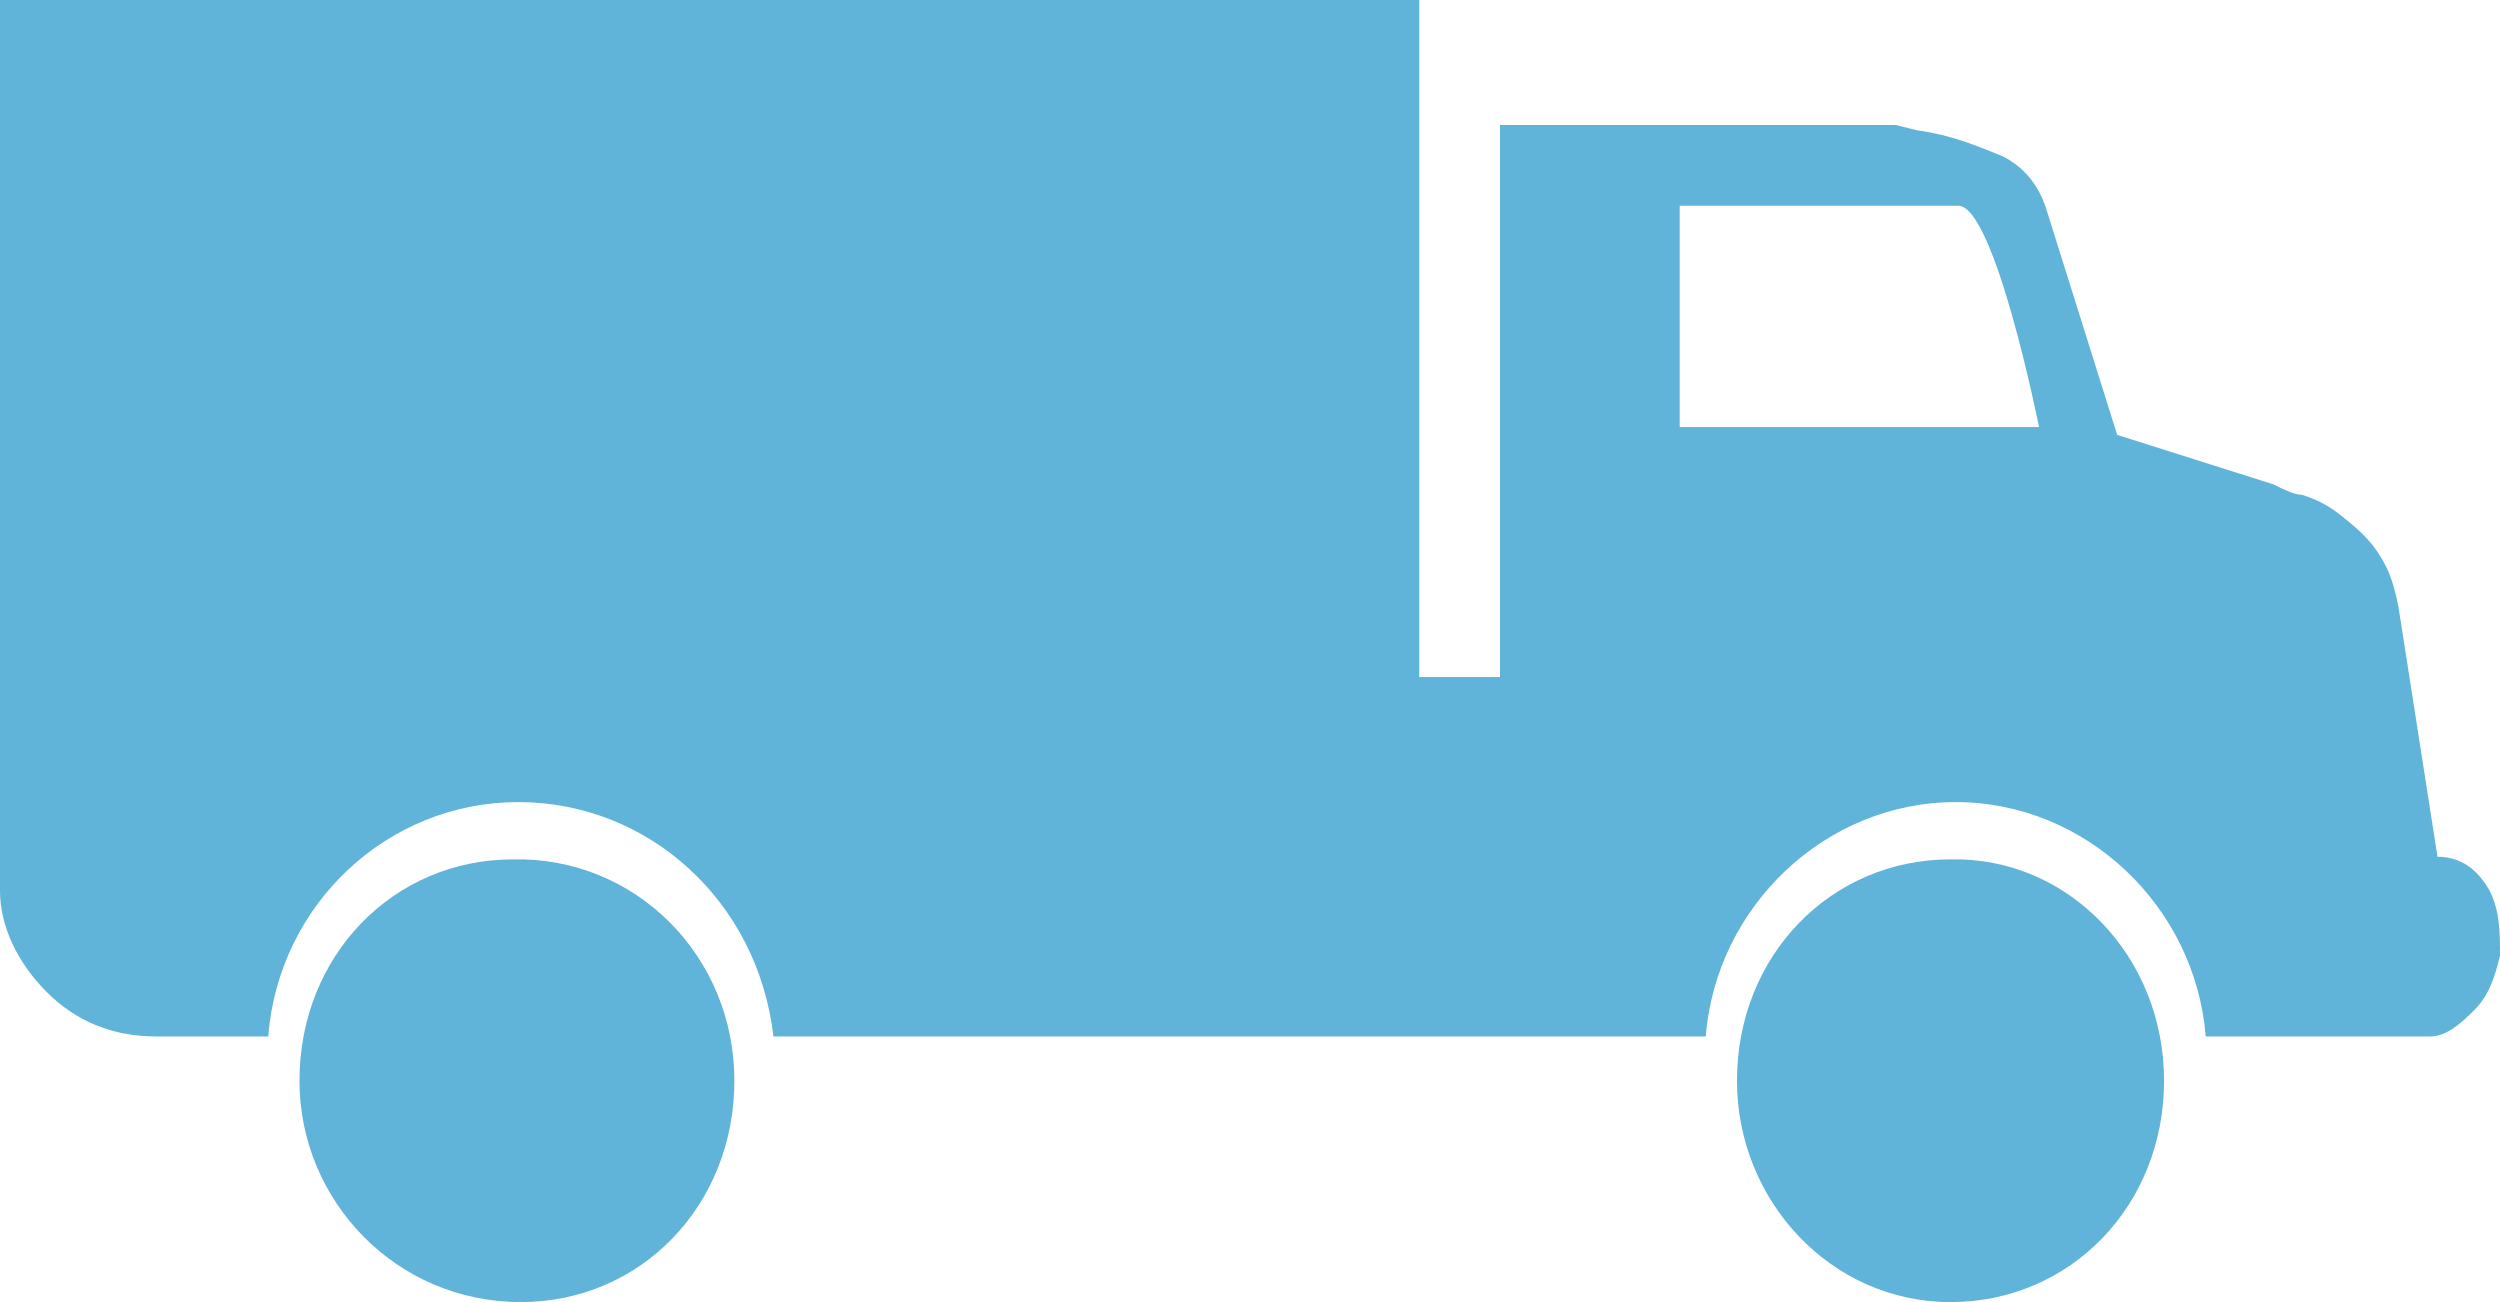 <?xml version="1.0" encoding="utf-8"?>
<!-- Generator: Adobe Illustrator 26.0.3, SVG Export Plug-In . SVG Version: 6.00 Build 0)  -->
<svg version="1.1" id="Layer_1" xmlns="http://www.w3.org/2000/svg" xmlns:xlink="http://www.w3.org/1999/xlink" x="0px" y="0px"
	 width="96px" height="50px" viewBox="0 0 96 50" style="enable-background:new 0 0 96 50;" xml:space="preserve">
<style type="text/css">
	.st0{fill-rule:evenodd;clip-rule:evenodd;fill:#60B3D9;}
</style>
<g>
	<path class="st0" d="M75.2,7.9c-1.4,0-10.7,0-10.7,0v8.5h13.8C78.3,16.4,76.6,7.9,75.2,7.9L75.2,7.9z M95.6,34.2
		C96,35,96,35.8,96,36.7c-0.2,0.8-0.4,1.5-1,2.1c-0.6,0.6-1.1,1-1.7,1h-8.6c-0.4-5-4.6-9-9.6-9c-5,0-9.2,4-9.6,9H29.7
		c-0.6-5.2-4.8-9-9.8-9s-9.2,3.9-9.6,9H6c-1.7,0-3.1-0.6-4.2-1.7S0,35.6,0,34.2V0h54.5v26h3.1V4.8h15.2L73.6,5
		c1.4,0.2,2.3,0.6,3.3,1c0.8,0.4,1.4,1.1,1.7,2.1l2.7,8.6l6,1.9c0.4,0.2,0.8,0.4,1.1,0.4c0.6,0.2,1,0.4,1.5,0.8s1,0.8,1.4,1.4
		s0.6,1.1,0.8,2.1l1.5,9.6C94.6,32.9,95.2,33.5,95.6,34.2L95.6,34.2z"/>
	<path class="st0" d="M83.1,41.5c0,4.8-3.6,8.5-8.2,8.5c-4.6,0-8.2-3.9-8.2-8.5c0-4.8,3.6-8.5,8.2-8.5
		C79.4,32.9,83.1,36.7,83.1,41.5L83.1,41.5z"/>
	<path class="st0" d="M28.2,41.5c0,4.8-3.6,8.5-8.2,8.5c-4.8,0-8.5-3.9-8.5-8.5c0-4.8,3.6-8.5,8.2-8.5
		C24.4,32.9,28.2,36.7,28.2,41.5L28.2,41.5z"/>
</g>
</svg>
